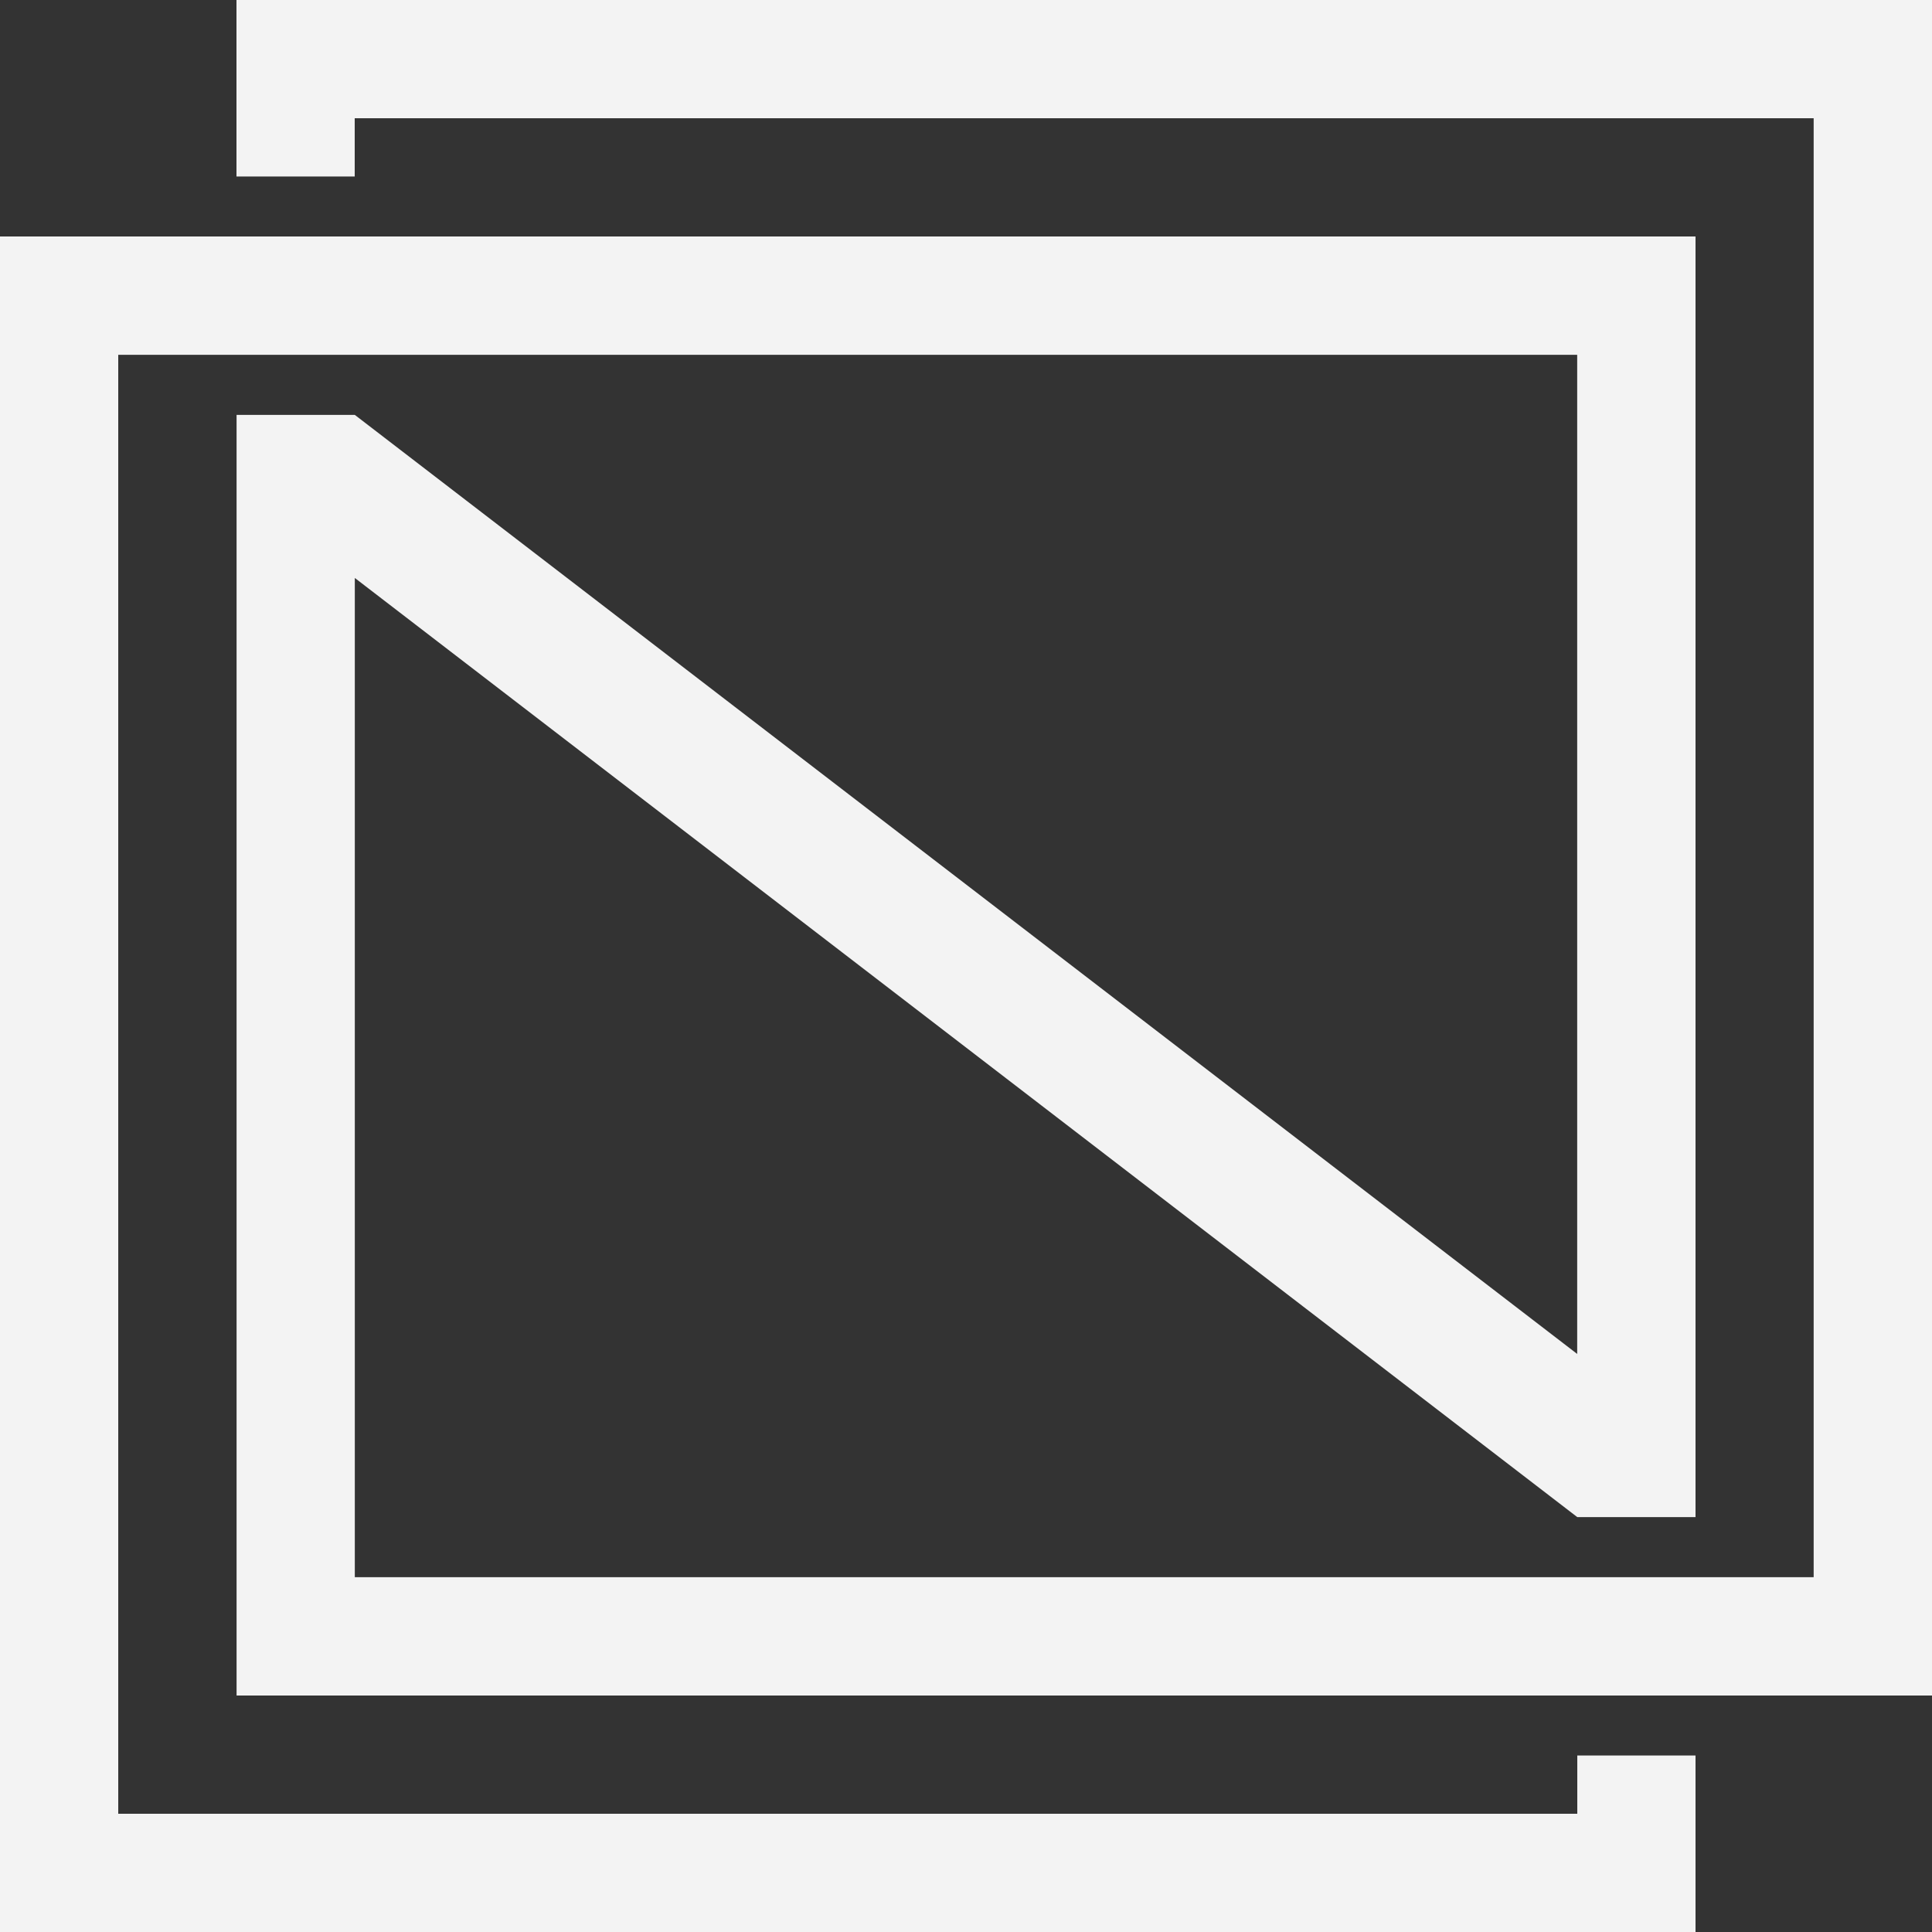 <?xml version="1.0" encoding="UTF-8"?>
<svg id="Ebene_1" data-name="Ebene 1" xmlns="http://www.w3.org/2000/svg" viewBox="0 0 200 200">
  <rect x="0" y="0" width="200" height="200" fill="#333333" stroke="none"/>
  <defs>
    <style>
      .cls-1 {
        fill: #f3f3f3;
        fill-rule: evenodd;
        stroke-width: 0px;
      }
    </style>
  </defs>
  <path class="cls-1" d="M175.52,200v-18.27h-12.24v6.03H12.24V36.73h151.03v103.43L36.73,42.95h-12.24s0,132.57,0,132.57h175.52V0H24.48v18.27h12.24v-6.03h151.03v151.03H36.73V59.83l126.55,97.22h12.24V24.48H0v175.52h175.52Z"/>
</svg>
